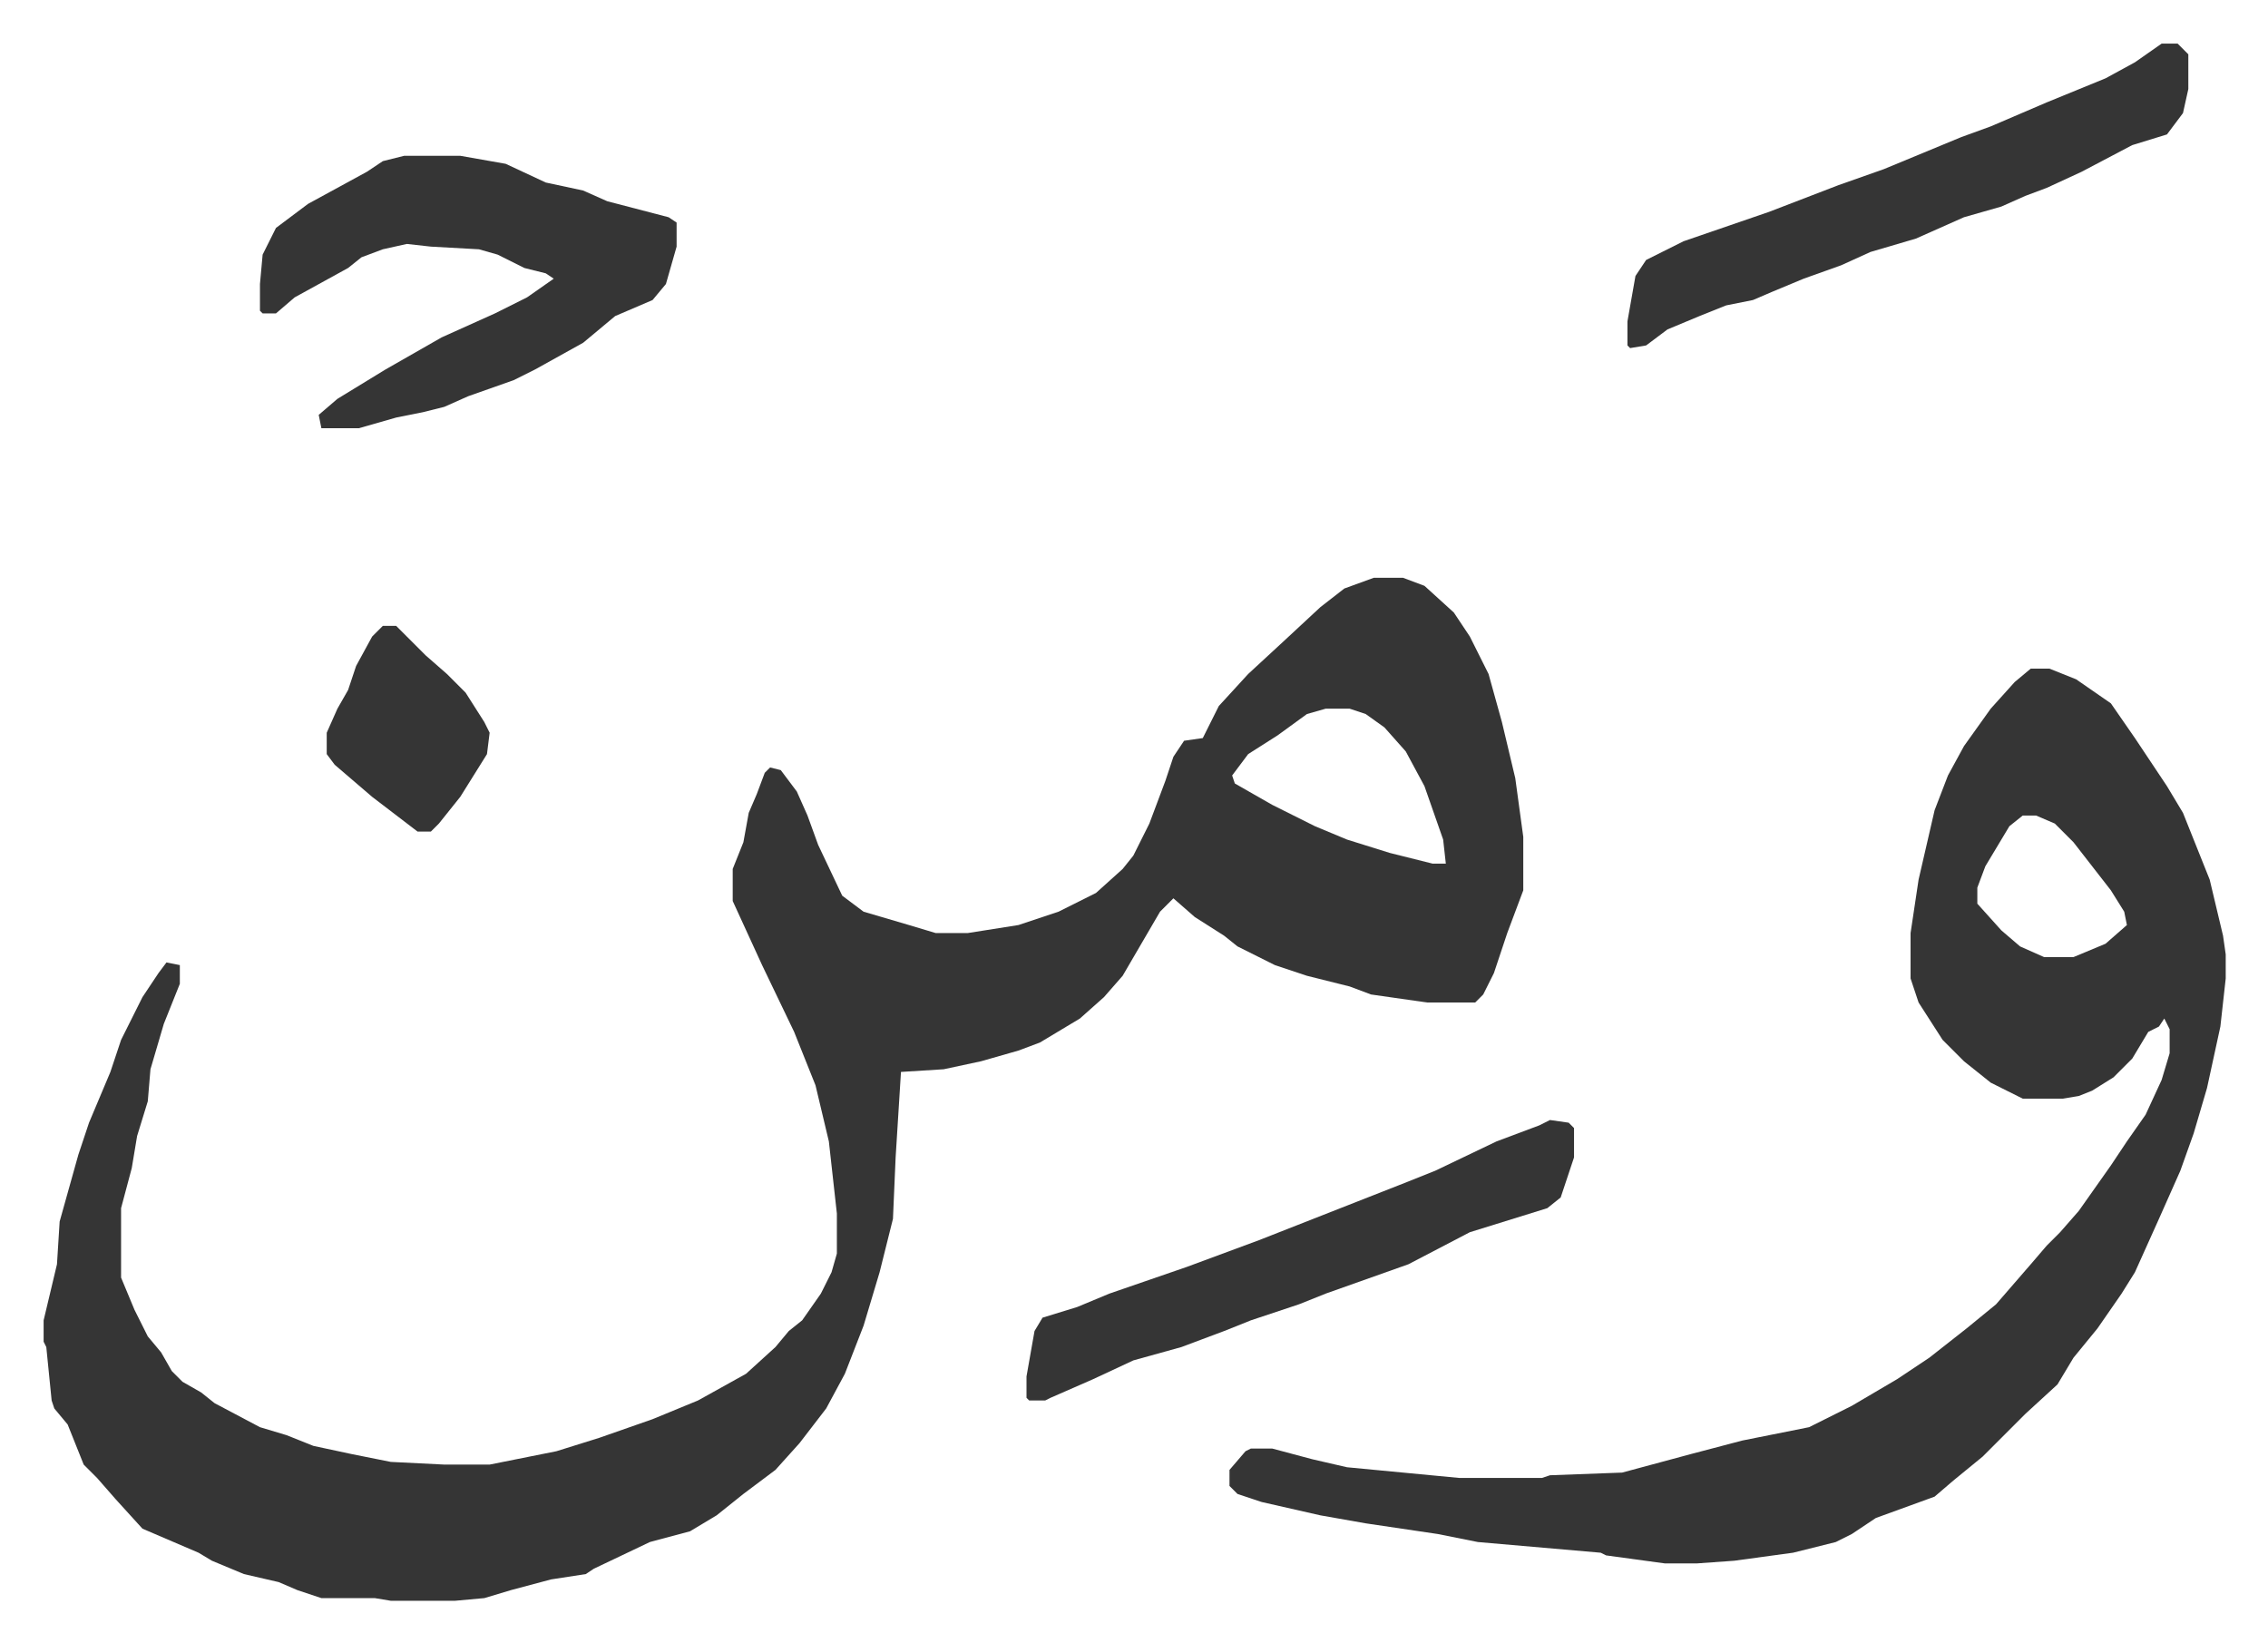 <svg xmlns="http://www.w3.org/2000/svg" role="img" viewBox="-16.33 504.67 849.16 615.16"><path fill="#353535" id="rule_normal" d="M498 721h11l8 3 11 10 6 9 7 14 5 18 5 21 3 22v20l-6 16-5 15-4 8-3 3h-18l-21-3-8-3-16-4-12-4-14-7-5-4-11-7-8-7-5 5-14 24-7 8-9 8-15 9-8 3-14 4-14 3-16 1-2 32-1 23-5 20-6 20-7 18-7 13-10 13-9 10-12 9-10 8-10 6-15 4-21 10-3 2-13 2-15 4-10 3-11 1h-24l-6-1h-20l-9-3-7-3-13-3-12-5-5-3-7-3-14-6-10-11-7-8-5-5-6-15-5-6-1-3-2-20-1-2v-8l5-21 1-16 7-25 4-12 8-19 4-12 8-16 6-9 3-4 5 1v7l-6 15-5 17-1 12-4 13-2 12-4 15v26l5 12 5 10 5 6 4 7 4 4 7 4 5 4 17 9 10 3 10 4 14 3 15 3 20 1h17l25-5 16-5 20-7 17-7 18-10 11-10 5-6 5-4 7-10 4-8 2-7v-15l-3-27-5-21-8-20-12-25-11-24v-12l4-10 2-11 3-7 3-8 2-2 4 1 6 8 4 9 4 11 9 19 8 6 17 5 10 3h12l19-3 15-5 14-7 10-9 4-5 6-12 6-16 3-9 4-6 7-1 6-12 11-12 13-12 14-13 9-7zm-18 49l-7 2-11 8-11 7-6 8 1 3 14 8 16 8 12 5 16 5 16 4h5l-1-9-7-20-7-13-8-9-7-5-6-2zm264-15h7l10 4 13 9 9 13 12 18 6 10 6 15 4 10 5 21 1 7v9l-2 18-5 23-5 17-5 14-8 18-9 20-5 8-9 13-9 11-6 10-12 11-16 16-11 9-7 6-22 8-9 6-6 3-16 4-22 3-14 1h-12l-22-3-2-1-46-4-15-3-27-4-17-3-22-5-9-3-3-3v-6l6-7 2-1h8l15 4 13 3 42 4h31l3-1 27-1 26-7 19-5 25-5 16-8 17-10 12-8 14-11 11-9 13-15 6-7 5-5 7-8 12-17 6-9 7-10 6-13 3-10v-9l-2-4-2 3-4 2-6 10-7 7-8 5-5 2-6 1h-15l-12-6-10-8-8-8-9-14-3-9v-17l3-20 6-26 5-13 6-11 10-14 9-10zm-3 55l-5 4-9 15-3 8v6l9 10 7 6 9 4h11l12-5 8-7-1-5-5-8-14-18-7-7-7-3zM135 563h21l17 3 15 7 14 3 9 4 23 6 3 2v9l-4 14-5 6-14 6-12 10-18 10-8 4-17 6-9 4-8 2-10 2-14 4h-14l-1-5 7-6 18-11 21-12 20-9 12-6 10-7-3-2-8-2-10-5-7-2-18-1-9-1-9 2-8 3-5 4-20 11-7 6h-5l-1-1v-10l1-11 5-10 12-9 22-12 6-4z"/><path fill="#353535" id="rule_normal" d="M793 521h6l4 4v13l-2 9-6 8-13 4-19 10-13 6-8 3-9 4-14 4-18 8-17 5-11 5-14 5-12 5-7 3-10 2-10 4-12 5-8 6-6 1-1-1v-9l3-17 4-6 14-7 32-11 26-10 17-6 29-12 11-4 21-9 22-9 11-6zM564 924l7 1 2 2v11l-5 15-5 4-29 9-23 12-31 11-10 4-18 6-10 4-16 6-18 5-15 7-16 7-2 1h-6l-1-1v-8l3-17 3-5 13-4 12-5 29-10 27-10 28-11 28-11 10-4 23-11 16-6zM127 739h5l11 11 8 7 7 7 7 11 2 4-1 8-10 16-8 10-3 3h-5l-17-13-14-12-3-4v-8l4-9 4-7 3-9 6-11z"/></svg>
